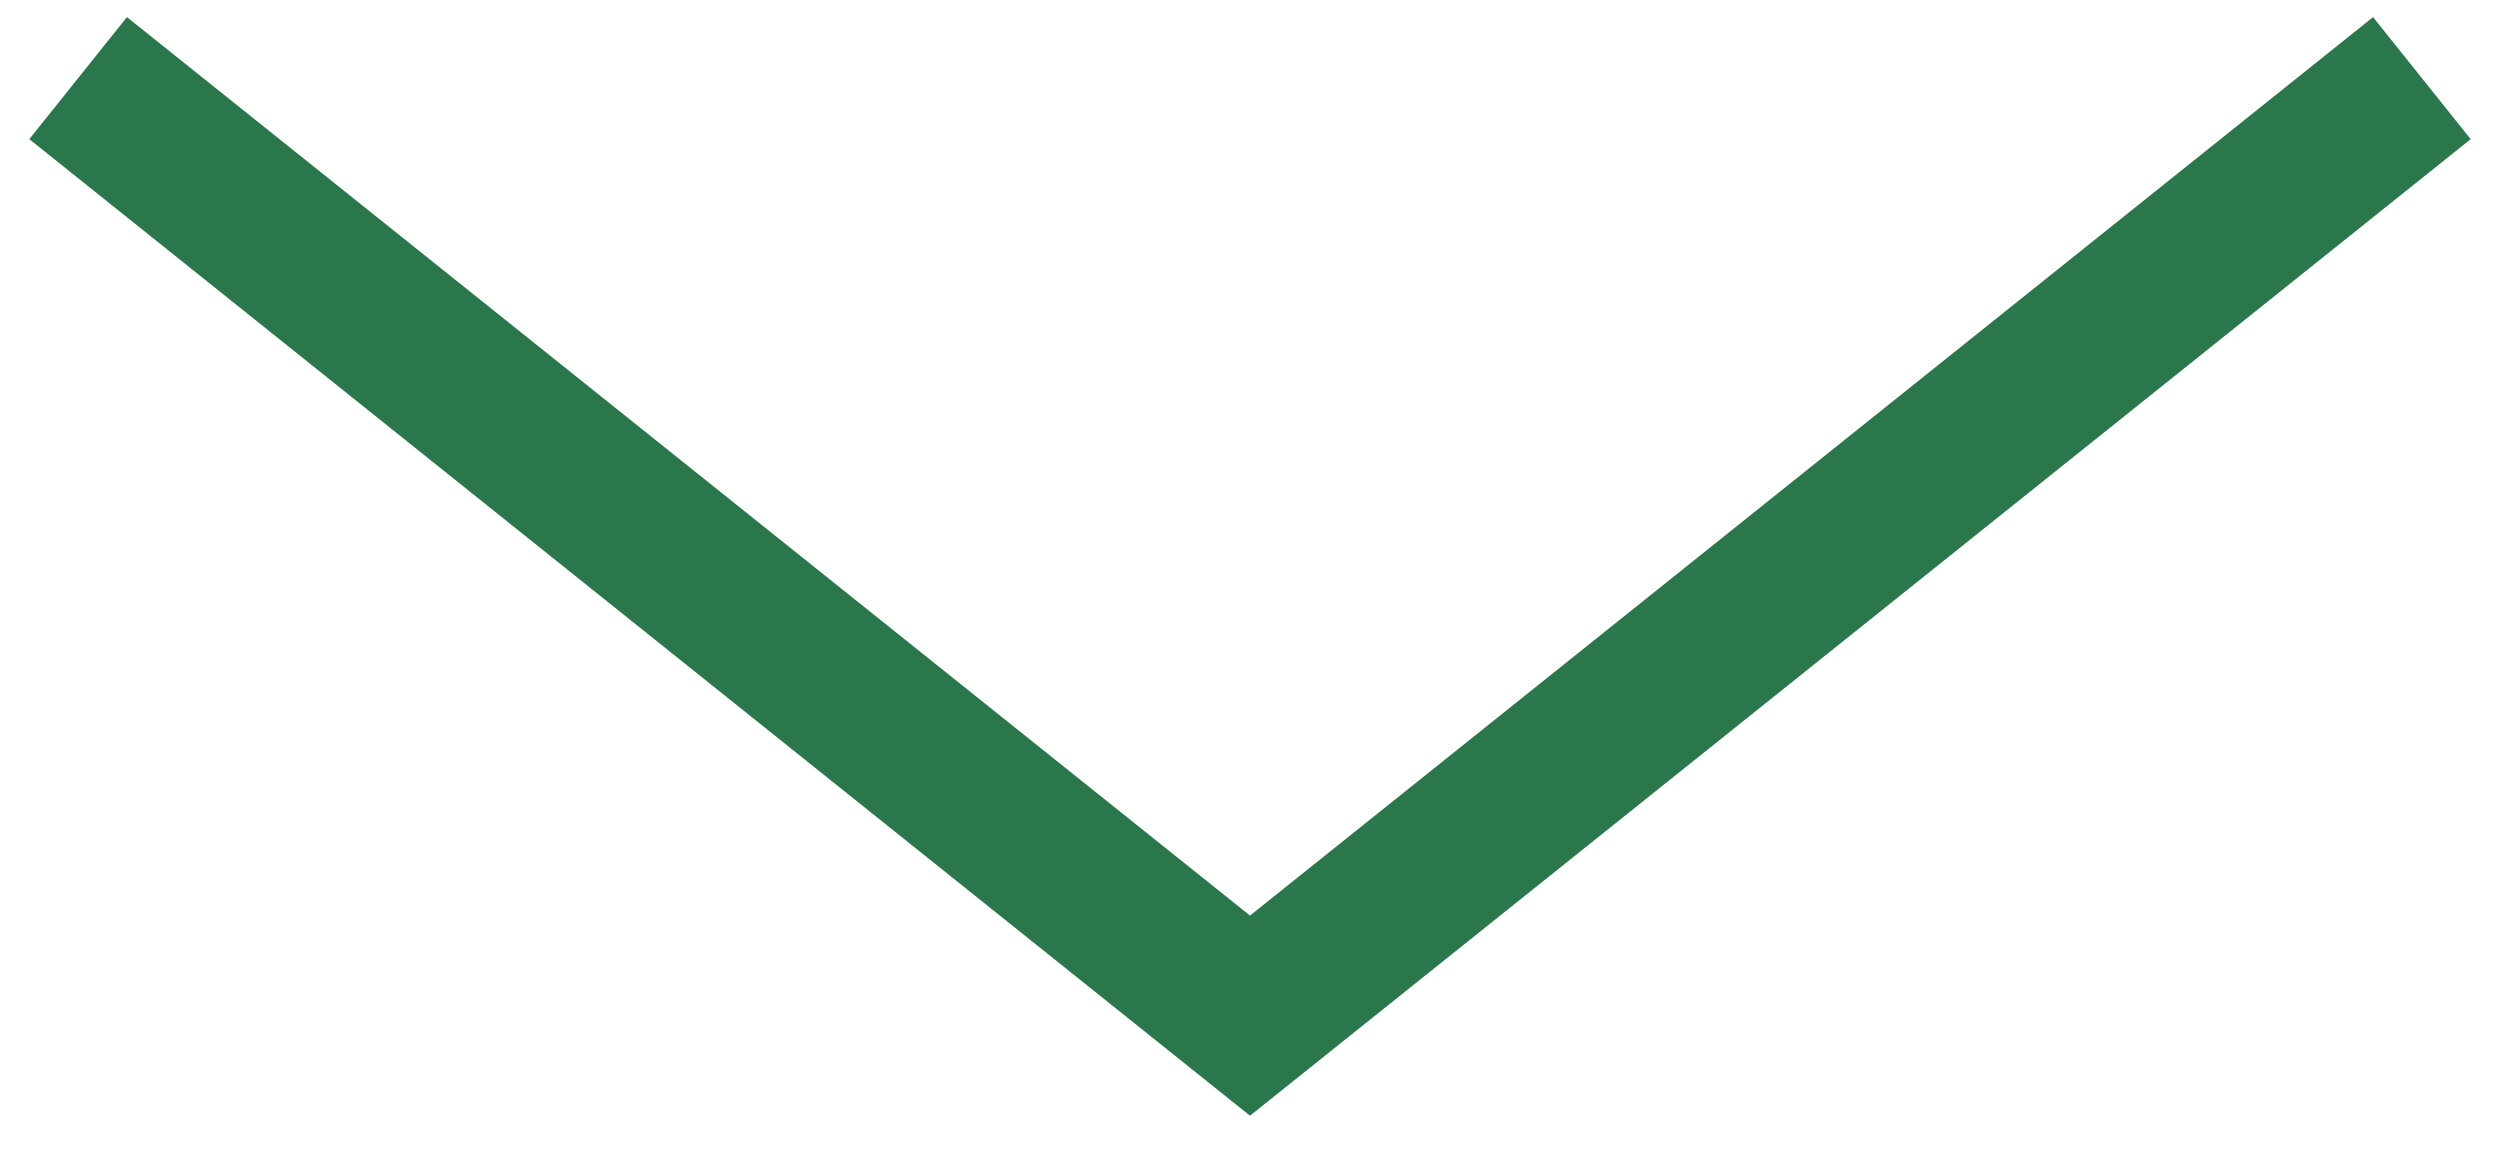 <?xml version="1.0" encoding="UTF-8"?> <svg xmlns="http://www.w3.org/2000/svg" width="32" height="15" viewBox="0 0 32 15" fill="none"> <path d="M1 1L16 13L31 1" stroke="#29774A" stroke-width="2"></path> </svg> 